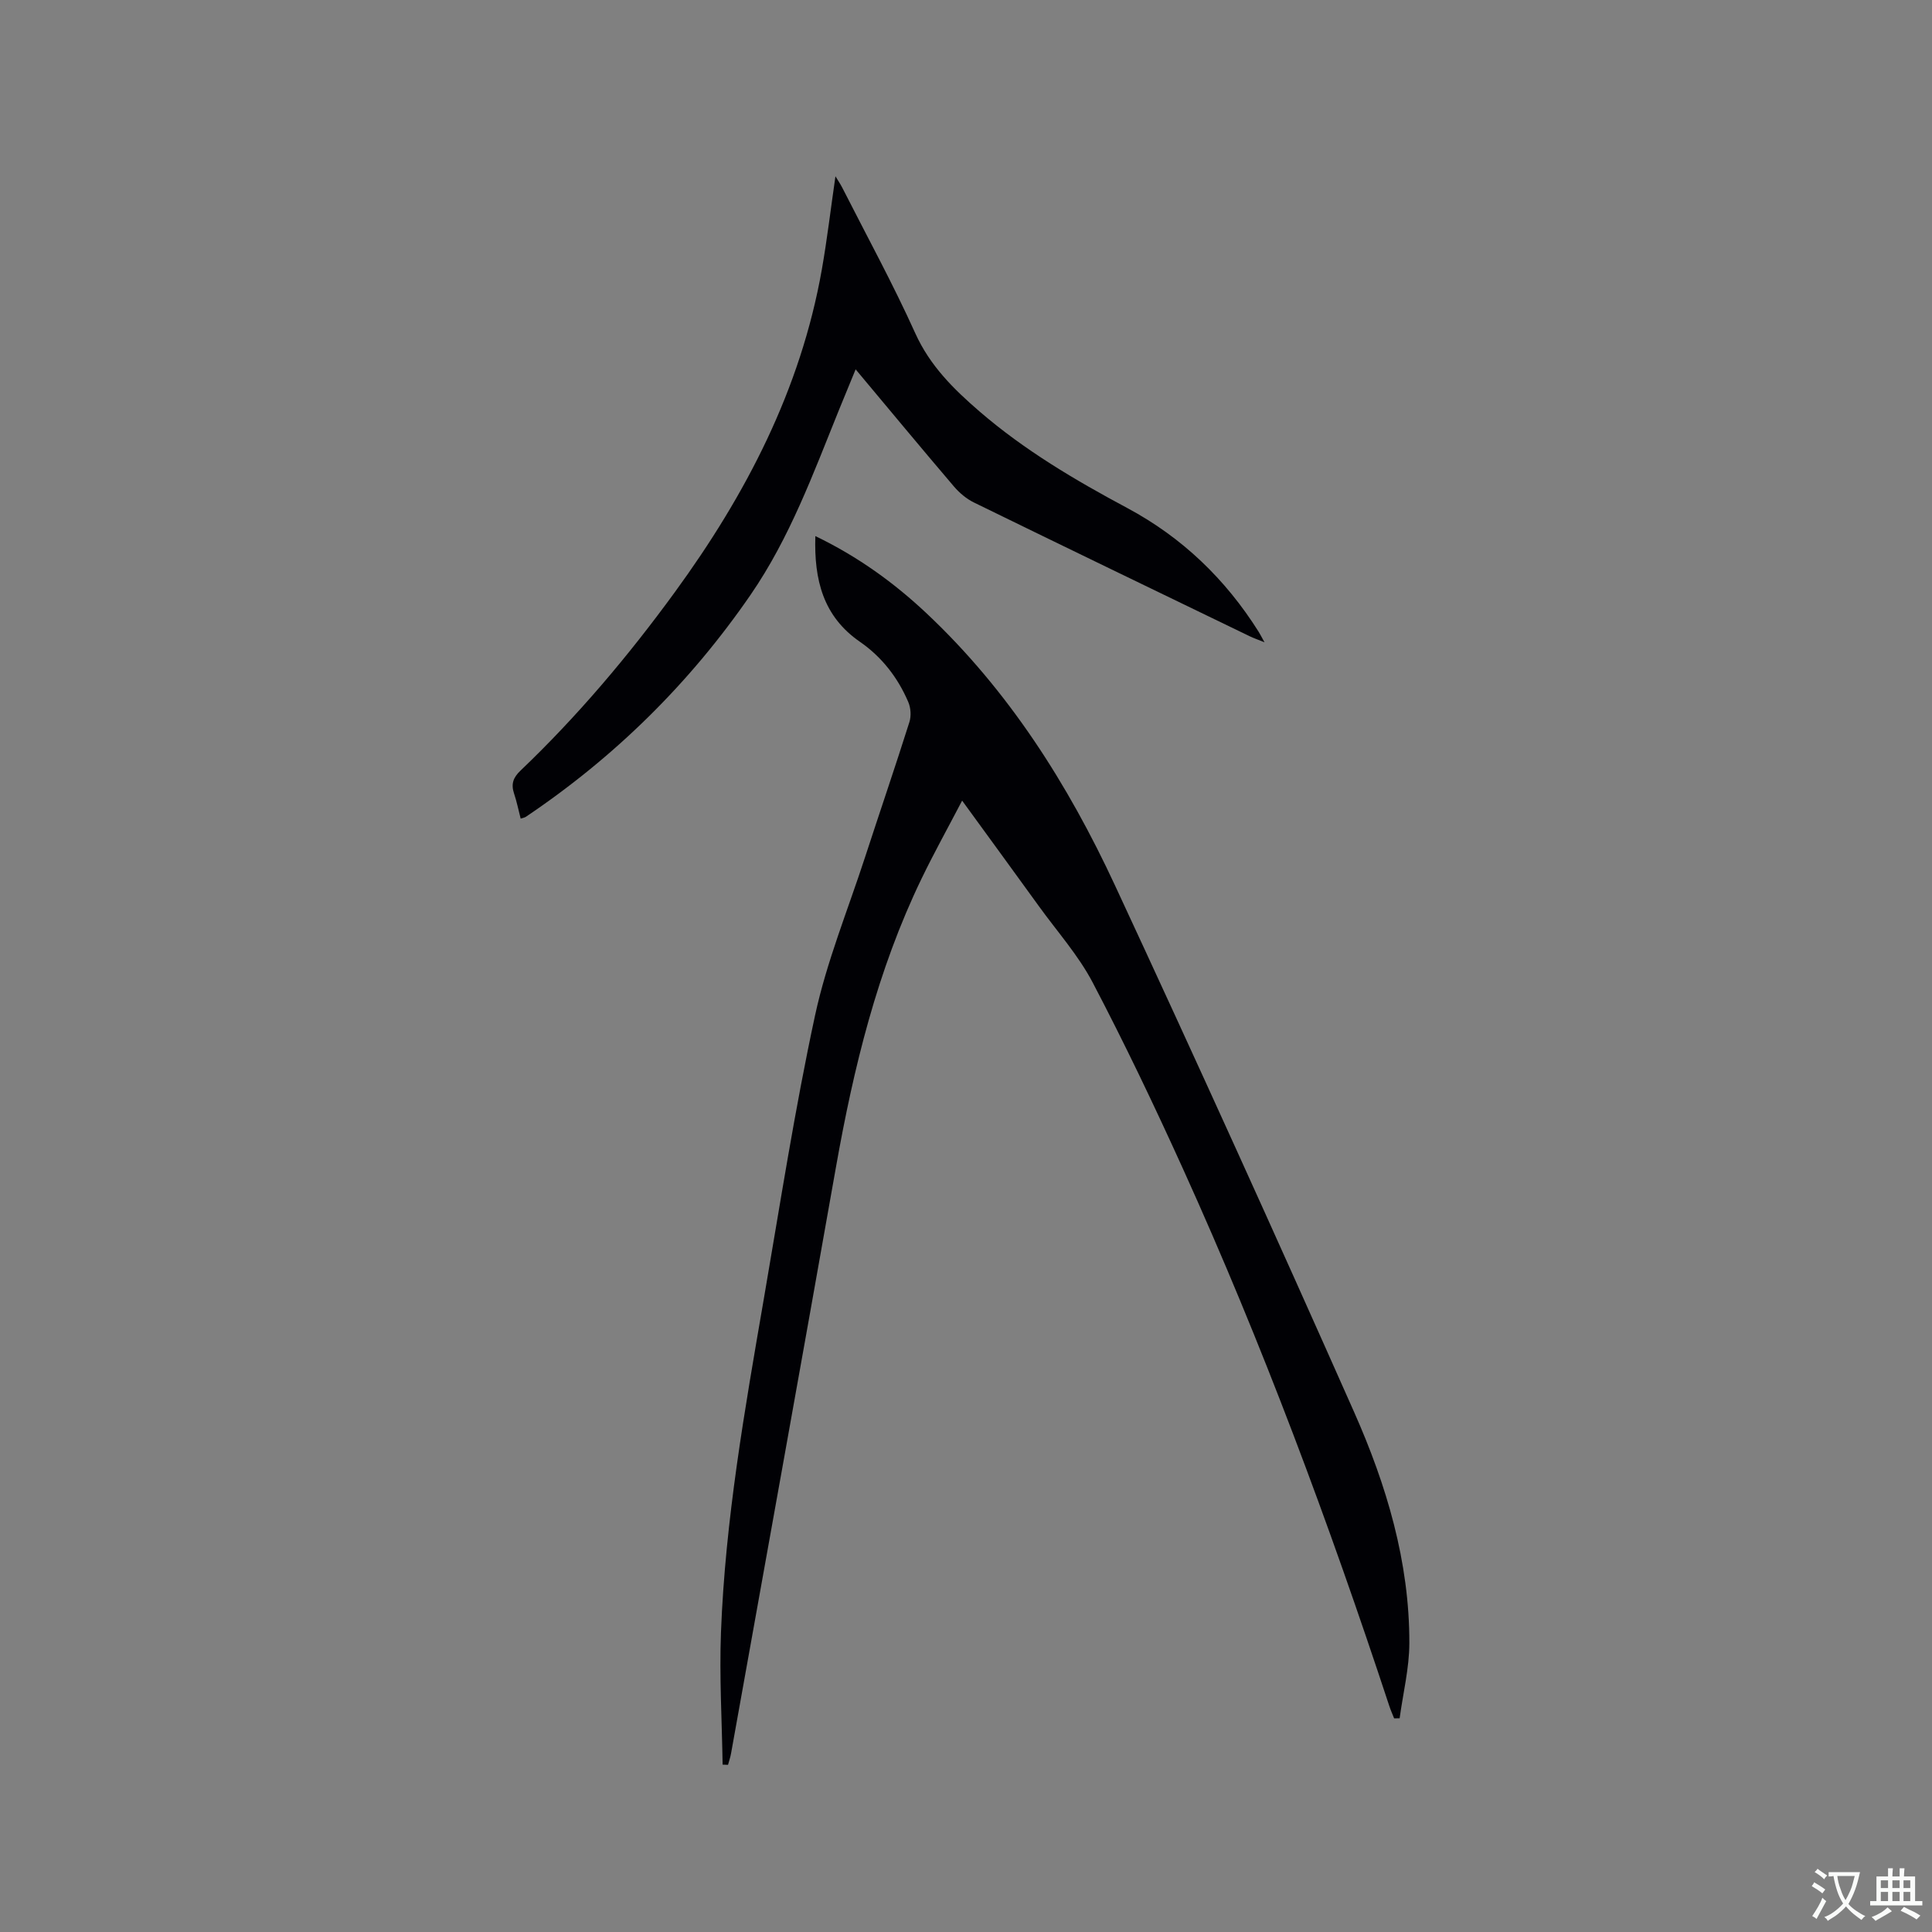 <svg enable-background="new 0 0 400 400" viewBox="0 0 400 400" xmlns="http://www.w3.org/2000/svg"><rect x="0" y="0" width="400" height="400" fill="#808080" stroke="none"/><path d="m168.81 110.99c8.85 4.27 16.27 9.65 23.01 15.98 17.02 16.01 29.3 35.41 39.04 56.37 16.82 36.18 33.31 72.53 49.49 109 6.72 15.15 11.48 31.04 11.44 47.86-.01 5.18-1.31 10.37-2.01 15.55-.38.01-.76.01-1.14.02-.35-.88-.74-1.75-1.03-2.65-12.44-37.72-26.26-74.91-42.67-111.09-5.9-13.01-12.06-25.92-18.69-38.57-2.97-5.67-7.37-10.59-11.15-15.83-5.14-7.11-10.32-14.2-15.9-21.87-2.97 5.69-5.84 10.85-8.4 16.15-9.16 18.95-14.08 39.16-17.73 59.77-7.16 40.46-14.46 80.89-21.71 121.33-.14.81-.42 1.59-.63 2.38-.37-.01-.75-.03-1.12-.04-.14-9.13-.69-18.28-.34-27.39.88-23.24 4.92-46.12 8.86-68.98 3.38-19.62 6.42-39.31 10.62-58.76 2.4-11.11 6.78-21.8 10.32-32.66 3.05-9.36 6.24-18.67 9.21-28.06.4-1.25.29-2.94-.23-4.15-2.16-5.06-5.48-9.34-10.02-12.48-7.59-5.24-9.51-12.8-9.22-21.88z" fill="#010105"/><path d="m107.8 169.49c-.46-1.78-.81-3.53-1.37-5.2-.65-1.94-.2-3.28 1.32-4.73 11.84-11.3 22.36-23.77 31.99-36.99 14.71-20.18 26.02-41.91 30.41-66.76 1.1-6.25 1.84-12.56 2.82-19.31.56.93 1.05 1.63 1.43 2.39 5.08 10.01 10.48 19.87 15.09 30.09 3.05 6.76 7.96 11.59 13.35 16.24 9.29 8.01 19.76 14.19 30.53 19.95 11.37 6.08 20.37 14.74 27.23 25.65.32.51.59 1.06 1.2 2.16-1.37-.56-2.22-.85-3.02-1.23-19.06-9.22-38.13-18.42-57.15-27.72-1.55-.76-3-1.99-4.13-3.31-6.73-7.9-13.36-15.89-20.35-24.25-1.25 3.03-2.35 5.7-3.44 8.38-5.32 13.14-10.17 26.47-18.31 38.3-12.6 18.31-28.13 33.59-46.54 45.97-.25.16-.58.21-1.06.37z" fill="#010105"/><g fill="#fafbfa"><path d="m377.9 391.2c-.2.3-.4.5-.6.8-.7-.6-1.4-1-2.2-1.5.2-.3.4-.5.5-.8.6.4 1.4.8 2.3 1.5zm-1.8 6.1c-.2-.2-.5-.4-.9-.6.4-.6.8-1.2 1.2-1.9s.7-1.3.9-1.9c.3.3.5.5.8.7-.7 1.3-1.4 2.6-2 3.7zm2.2-9c-.3.3-.5.5-.6.8-.6-.6-1.3-1.1-2-1.5.3-.3.5-.5.6-.7.6.5 1.3.9 2 1.4zm.3.2v-.9h2 4.5c-.3 1.3-.6 2.5-1 3.6s-.9 2.1-1.4 3c.4.5 1 1 1.6 1.4s1.2.8 1.9 1.1c-.3.2-.5.4-.8.8-.4-.3-1-.7-1.6-1.2s-1.2-1.1-1.6-1.6c-.5.6-1.1 1.1-1.7 1.6s-1.4.9-2.1 1.4c-.1-.3-.3-.5-.7-.8.6-.2 1.2-.5 1.9-1s1.4-1.1 2-1.8c-.5-.8-.9-1.6-1.2-2.5s-.6-2-.8-3.2c-.4.1-.7.1-1 .1zm2.5 2.7c.3 1 .7 1.7 1 2.2.3-.5.6-1.1 1-2s.6-1.9.9-3h-3.2-.4c.1.9.3 1.8.7 2.8z"/><path d="m396.5 388.5v1.5 3.6h1.5v.9c-.4 0-1 0-1.7 0h-7.9c-.5 0-.9 0-1.2 0v-.9h1.3v-3.5c0-.7 0-1.2 0-1.6h2.4c0-.8 0-1.4 0-1.7h1c0 .3-.1.8-.1 1.7h1.5c0-.8 0-1.4 0-1.7h1c0 .3-.1.9-.1 1.7zm-8.2 9.2c-.2-.3-.5-.5-.8-.8.8-.3 1.4-.6 1.9-.9s1-.7 1.4-1.1c.3.3.6.5.9.8-1.6 1-2.8 1.6-3.4 2zm2.6-6.8v-1.6h-1.5v1.6zm0 2.7v-1.9h-1.5v1.9zm2.4-2.7v-1.6h-1.5v1.6zm0 2.7v-1.9h-1.5v1.9zm.2 2 .7-.8c.4.2.9.5 1.6.8s1.3.7 1.8 1c-.3.3-.5.5-.8.8-.4-.3-1.5-1-3.3-1.8zm2-4.7v-1.6h-1.4v1.6zm0 2.7v-1.9h-1.4v1.9z"/></g></svg>
